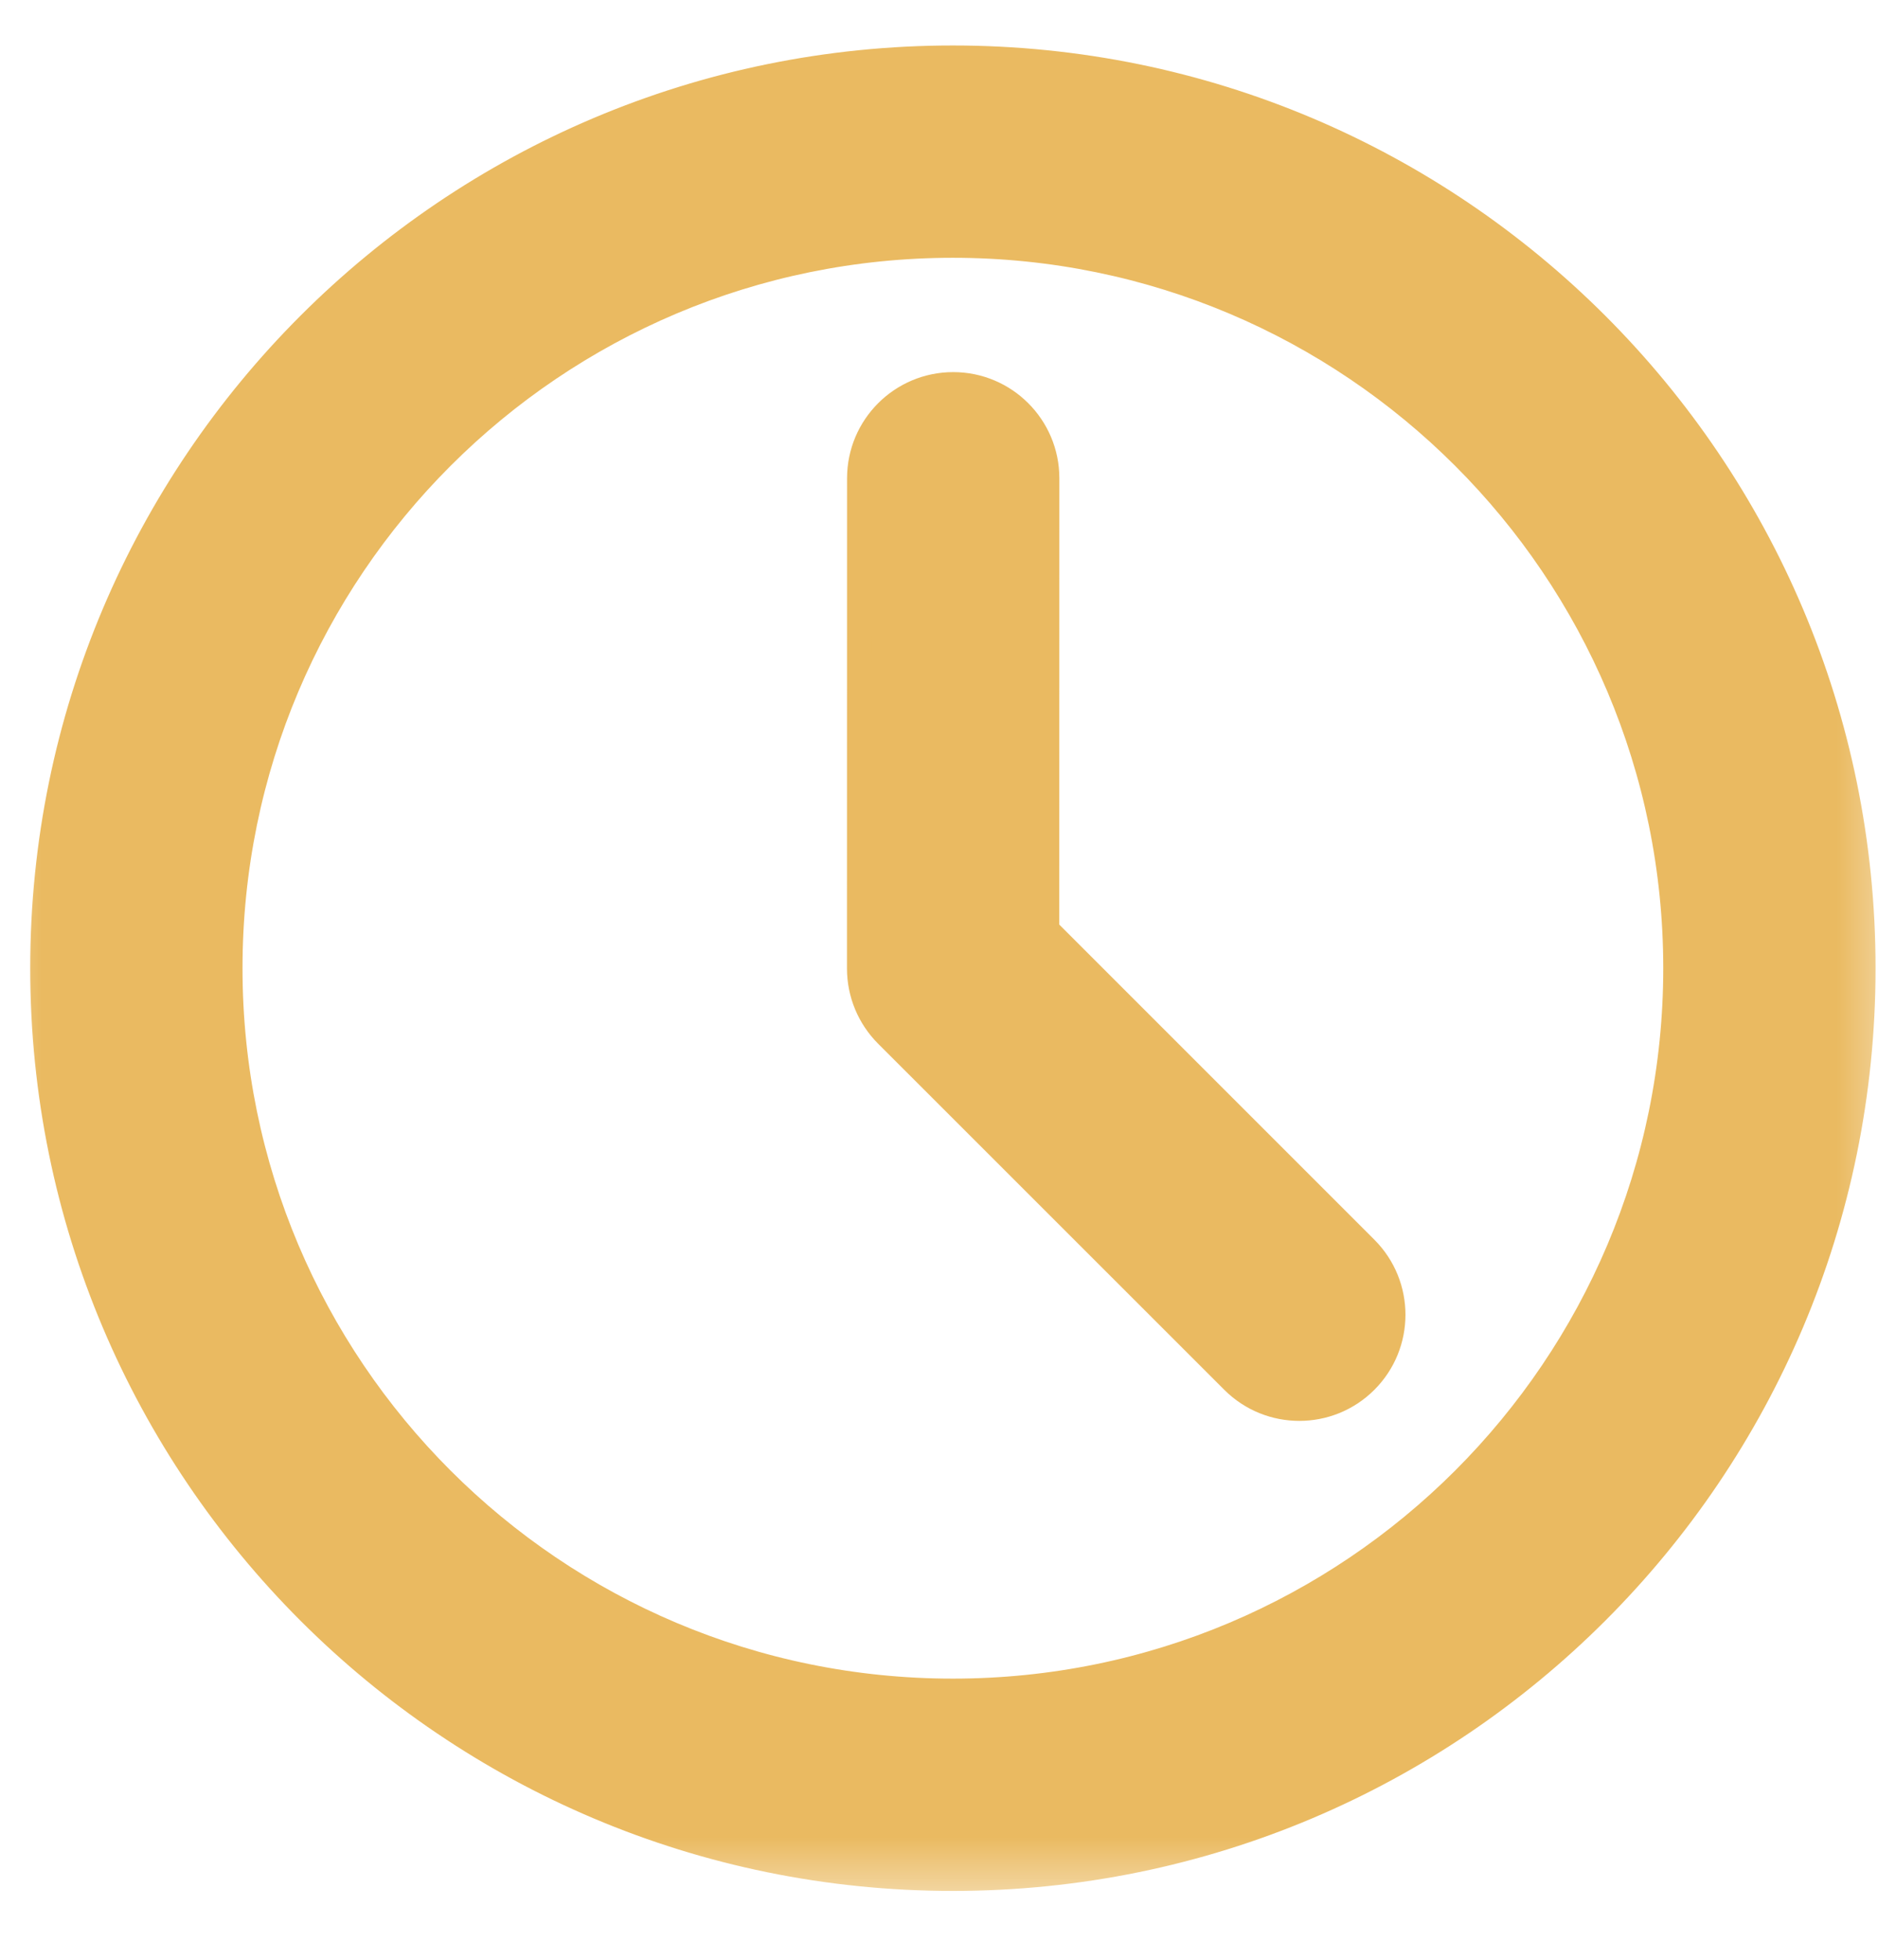 <?xml version="1.0" encoding="UTF-8"?> <svg xmlns="http://www.w3.org/2000/svg" width="23" height="24" viewBox="0 0 23 24" fill="none"><g clip-path="url(#clip0_874_345)"><mask id="mask0_874_345" style="mask-type:luminance" maskUnits="userSpaceOnUse" x="-1" y="-1" width="25" height="25"><path d="M0.002 -0.148H-0.148V0.002V23.002V23.152H0.002H23.002H23.152V23.002V0.002V-0.148H23.002H0.002Z" fill="white" stroke="white" stroke-width="0.3"></path></mask><g mask="url(#mask0_874_345)"><path d="M10.86 12.675C10.644 12.459 10.523 12.166 10.523 11.861L10.524 5.857C10.524 5.222 11.039 4.707 11.674 4.707C12.309 4.707 12.824 5.222 12.824 5.857L12.823 11.385L16.726 15.288C17.175 15.737 17.175 16.465 16.726 16.914L10.86 12.675ZM10.86 12.675L15.1 16.914C15.549 17.363 16.277 17.363 16.726 16.914L10.86 12.675ZM11.67 0.707C5.512 0.707 0.52 5.699 0.52 11.857C0.52 18.015 5.512 23.007 11.67 23.007C17.828 23.007 22.82 18.015 22.82 11.857C22.82 5.699 17.828 0.707 11.67 0.707ZM2.82 11.857C2.82 6.969 6.782 3.007 11.67 3.007C16.557 3.007 20.52 6.969 20.52 11.857C20.52 16.745 16.557 20.707 11.67 20.707C6.782 20.707 2.82 16.745 2.82 11.857Z" fill="#EABA61"></path><path d="M10.86 12.675C10.644 12.459 10.523 12.166 10.523 11.861L10.524 5.857C10.524 5.222 11.039 4.707 11.674 4.707C12.309 4.707 12.824 5.222 12.824 5.857L12.823 11.385L16.726 15.288C17.175 15.737 17.175 16.465 16.726 16.914M10.86 12.675L16.726 16.914M10.86 12.675L15.1 16.914C15.549 17.363 16.277 17.363 16.726 16.914M11.67 0.707C5.512 0.707 0.52 5.699 0.52 11.857C0.52 18.015 5.512 23.007 11.67 23.007C17.828 23.007 22.82 18.015 22.82 11.857C22.82 5.699 17.828 0.707 11.67 0.707ZM2.82 11.857C2.82 6.969 6.782 3.007 11.67 3.007C16.557 3.007 20.52 6.969 20.52 11.857C20.52 16.745 16.557 20.707 11.67 20.707C6.782 20.707 2.82 16.745 2.82 11.857Z" stroke="#EABA61" stroke-width="0.3"></path></g></g><defs><clipPath id="clip0_874_345"><rect width="23" height="24" fill="white"></rect></clipPath></defs></svg> 